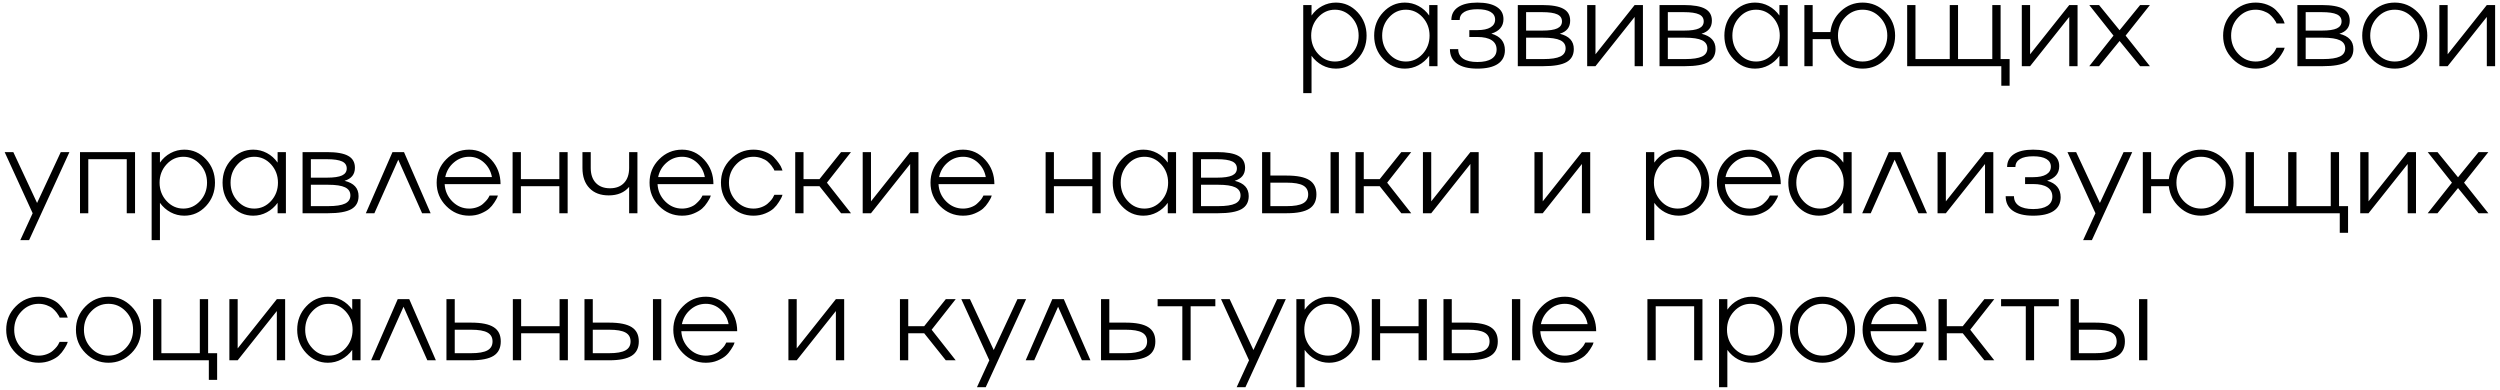 <?xml version="1.0" encoding="UTF-8"?> <svg xmlns="http://www.w3.org/2000/svg" width="340" height="53" viewBox="0 0 340 53" fill="none"><path d="M181.681 0.353C182.834 0.353 183.819 0.792 184.636 1.669C185.448 2.546 185.854 3.604 185.854 4.843C185.854 6.083 185.448 7.141 184.636 8.018C183.819 8.894 182.834 9.333 181.681 9.333C181.021 9.333 180.401 9.179 179.822 8.87C179.248 8.562 178.764 8.134 178.369 7.587V12.662H177.24V0.686H178.369V2.115C178.758 1.558 179.243 1.125 179.822 0.816C180.401 0.508 181.021 0.353 181.681 0.353ZM178.32 4.843C178.32 5.817 178.637 6.648 179.27 7.336C179.903 8.023 180.664 8.367 181.551 8.367C182.434 8.367 183.191 8.023 183.825 7.336C184.458 6.648 184.774 5.817 184.774 4.843C184.774 3.869 184.458 3.038 183.825 2.351C183.191 1.663 182.434 1.32 181.551 1.32C180.664 1.32 179.903 1.663 179.27 2.351C178.637 3.038 178.32 3.869 178.32 4.843ZM194.372 2.115V0.686H195.5V9H194.372V7.587C193.977 8.134 193.489 8.562 192.91 8.87C192.337 9.179 191.719 9.333 191.059 9.333C189.906 9.333 188.924 8.894 188.112 8.018C187.295 7.146 186.886 6.088 186.886 4.843C186.886 3.598 187.295 2.54 188.112 1.669C188.929 0.792 189.912 0.353 191.059 0.353C191.719 0.353 192.339 0.508 192.918 0.816C193.498 1.125 193.982 1.558 194.372 2.115ZM188.924 7.336C189.546 8.023 190.304 8.367 191.197 8.367C192.085 8.367 192.845 8.023 193.479 7.336C194.106 6.643 194.42 5.812 194.42 4.843C194.42 3.874 194.106 3.043 193.479 2.351C192.845 1.663 192.085 1.32 191.197 1.32C190.304 1.32 189.546 1.663 188.924 2.351C188.291 3.038 187.974 3.869 187.974 4.843C187.974 5.817 188.291 6.648 188.924 7.336ZM202.824 4.575C204.053 4.932 204.667 5.682 204.667 6.824C204.667 7.636 204.348 8.258 203.709 8.691C203.07 9.119 202.142 9.333 200.924 9.333C199.717 9.333 198.792 9.106 198.148 8.651C197.509 8.196 197.19 7.541 197.19 6.686H198.318C198.318 7.249 198.543 7.682 198.992 7.985C199.441 8.283 200.088 8.432 200.932 8.432C201.771 8.432 202.415 8.286 202.865 7.993C203.314 7.701 203.539 7.282 203.539 6.735C203.539 6.183 203.314 5.761 202.865 5.468C202.415 5.176 201.769 5.03 200.924 5.03H199.828V4.096H200.924C201.698 4.096 202.294 3.972 202.71 3.723C203.127 3.474 203.336 3.122 203.336 2.667C203.336 2.213 203.13 1.864 202.719 1.62C202.307 1.376 201.712 1.255 200.932 1.255C200.148 1.255 199.549 1.379 199.138 1.628C198.721 1.882 198.513 2.245 198.513 2.716H197.384C197.384 1.964 197.69 1.382 198.302 0.97C198.913 0.559 199.788 0.353 200.924 0.353C202.066 0.353 202.943 0.548 203.555 0.938C204.166 1.322 204.472 1.877 204.472 2.602C204.472 3.577 203.923 4.234 202.824 4.575ZM212.129 4.591C213.406 4.9 214.042 5.593 214.037 6.67C214.037 7.482 213.707 8.074 213.046 8.448C212.386 8.816 211.336 9 209.896 9H206.421V0.686H209.734C211.055 0.686 212.018 0.857 212.624 1.198C213.236 1.533 213.542 2.072 213.542 2.813C213.542 3.712 213.071 4.305 212.129 4.591ZM209.734 1.652H207.55V4.161H209.734C210.676 4.161 211.36 4.061 211.788 3.861C212.216 3.66 212.429 3.344 212.429 2.911C212.429 2.467 212.216 2.148 211.788 1.953C211.36 1.753 210.676 1.652 209.734 1.652ZM207.55 8.034H209.896C210.952 8.034 211.72 7.917 212.202 7.685C212.684 7.452 212.925 7.081 212.925 6.572C212.925 6.074 212.684 5.709 212.202 5.476C211.72 5.244 210.952 5.127 209.896 5.127H207.55V8.034ZM216.985 7.384L222.311 0.686H223.439V9H222.311V2.302L216.985 9H215.856V0.686H216.985V7.384ZM231.404 4.591C232.682 4.9 233.318 5.593 233.312 6.67C233.312 7.482 232.982 8.074 232.322 8.448C231.662 8.816 230.611 9 229.172 9H225.697V0.686H229.009C230.33 0.686 231.293 0.857 231.9 1.198C232.511 1.533 232.817 2.072 232.817 2.813C232.817 3.712 232.346 4.305 231.404 4.591ZM229.009 1.652H226.825V4.161H229.009C229.951 4.161 230.636 4.061 231.063 3.861C231.491 3.66 231.705 3.344 231.705 2.911C231.705 2.467 231.491 2.148 231.063 1.953C230.636 1.753 229.951 1.652 229.009 1.652ZM226.825 8.034H229.172C230.227 8.034 230.996 7.917 231.477 7.685C231.959 7.452 232.2 7.081 232.2 6.572C232.2 6.074 231.959 5.709 231.477 5.476C230.996 5.244 230.227 5.127 229.172 5.127H226.825V8.034ZM242 2.115V0.686H243.129V9H242V7.587C241.605 8.134 241.118 8.562 240.539 8.87C239.965 9.179 239.348 9.333 238.688 9.333C237.535 9.333 236.552 8.894 235.741 8.018C234.923 7.146 234.515 6.088 234.515 4.843C234.515 3.598 234.923 2.54 235.741 1.669C236.558 0.792 237.54 0.353 238.688 0.353C239.348 0.353 239.968 0.508 240.547 0.816C241.126 1.125 241.61 1.558 242 2.115ZM236.552 7.336C237.175 8.023 237.933 8.367 238.826 8.367C239.713 8.367 240.474 8.023 241.107 7.336C241.735 6.643 242.049 5.812 242.049 4.843C242.049 3.874 241.735 3.043 241.107 2.351C240.474 1.663 239.713 1.32 238.826 1.32C237.933 1.32 237.175 1.663 236.552 2.351C235.919 3.038 235.603 3.869 235.603 4.843C235.603 5.817 235.919 6.648 236.552 7.336ZM253.31 0.353C254.528 0.353 255.57 0.792 256.436 1.669C257.302 2.54 257.735 3.598 257.735 4.843C257.735 6.088 257.302 7.146 256.436 8.018C255.57 8.894 254.528 9.333 253.31 9.333C252.185 9.333 251.205 8.946 250.371 8.172C249.532 7.403 249.053 6.453 248.934 5.322H246.523V9H245.395V0.686H246.523V4.364H248.934C249.059 3.227 249.538 2.275 250.371 1.506C251.194 0.738 252.174 0.353 253.31 0.353ZM249.965 4.843C249.965 5.817 250.293 6.648 250.948 7.336C251.603 8.023 252.39 8.367 253.31 8.367C254.236 8.367 255.026 8.023 255.681 7.336C256.341 6.643 256.672 5.812 256.672 4.843C256.672 3.874 256.341 3.043 255.681 2.351C255.026 1.663 254.236 1.32 253.31 1.32C252.39 1.32 251.603 1.663 250.948 2.351C250.293 3.038 249.965 3.869 249.965 4.843ZM272.082 0.686V8.034H273.308V11.663H272.179V9H259.376V0.686H260.504V8.034H265.165V0.686H266.293V8.034H270.953V0.686H272.082ZM276.093 7.384L281.419 0.686H282.548V9H281.419V2.302L276.093 9H274.965V0.686H276.093V7.384ZM291.057 0.686H292.389L289.084 4.843L292.389 9H291.057L288.264 5.574L285.471 9H284.14L287.436 4.843L284.14 0.686H285.471L288.264 4.112L291.057 0.686ZM306.769 8.367C307.142 8.367 307.5 8.304 307.841 8.18C308.182 8.056 308.46 7.899 308.677 7.709C309.115 7.325 309.394 6.978 309.513 6.67L309.611 6.491H310.715C310.666 6.637 310.631 6.738 310.609 6.792C310.555 6.922 310.425 7.149 310.22 7.474C310.025 7.793 309.789 8.083 309.513 8.342C309.243 8.597 308.866 8.824 308.385 9.024C307.892 9.23 307.354 9.333 306.769 9.333C305.551 9.333 304.509 8.894 303.643 8.018C302.777 7.146 302.344 6.088 302.344 4.843C302.344 3.598 302.777 2.54 303.643 1.669C304.509 0.792 305.551 0.353 306.769 0.353C307.332 0.353 307.857 0.448 308.344 0.638C308.831 0.827 309.221 1.068 309.513 1.36C309.784 1.636 310.017 1.915 310.211 2.196C310.412 2.472 310.544 2.711 310.609 2.911L310.715 3.195H309.611C309.611 3.19 309.6 3.163 309.578 3.114C309.556 3.065 309.538 3.022 309.521 2.984C309.478 2.897 309.378 2.748 309.221 2.537C309.059 2.326 308.877 2.134 308.677 1.961C308.466 1.782 308.187 1.631 307.841 1.506C307.494 1.382 307.137 1.32 306.769 1.32C305.849 1.32 305.064 1.663 304.415 2.351C303.76 3.038 303.432 3.869 303.432 4.843C303.432 5.817 303.76 6.648 304.415 7.336C305.064 8.023 305.849 8.367 306.769 8.367ZM318.152 4.591C319.43 4.9 320.066 5.593 320.06 6.67C320.06 7.482 319.73 8.074 319.07 8.448C318.409 8.816 317.359 9 315.92 9H312.445V0.686H315.757C317.078 0.686 318.041 0.857 318.648 1.198C319.259 1.533 319.565 2.072 319.565 2.813C319.565 3.712 319.094 4.305 318.152 4.591ZM315.757 1.652H313.573V4.161H315.757C316.699 4.161 317.384 4.061 317.811 3.861C318.239 3.66 318.453 3.344 318.453 2.911C318.453 2.467 318.239 2.148 317.811 1.953C317.384 1.753 316.699 1.652 315.757 1.652ZM313.573 8.034H315.92C316.975 8.034 317.744 7.917 318.225 7.685C318.707 7.452 318.948 7.081 318.948 6.572C318.948 6.074 318.707 5.709 318.225 5.476C317.744 5.244 316.975 5.127 315.92 5.127H313.573V8.034ZM322.562 1.669C323.428 0.792 324.469 0.353 325.687 0.353C326.9 0.353 327.942 0.792 328.813 1.669C329.679 2.54 330.112 3.598 330.112 4.843C330.112 6.088 329.679 7.146 328.813 8.018C327.942 8.894 326.9 9.333 325.687 9.333C324.469 9.333 323.428 8.894 322.562 8.018C321.695 7.146 321.262 6.088 321.262 4.843C321.262 3.598 321.695 2.54 322.562 1.669ZM323.333 7.336C323.982 8.023 324.767 8.367 325.687 8.367C326.607 8.367 327.395 8.023 328.05 7.336C328.705 6.648 329.032 5.817 329.032 4.843C329.032 3.869 328.705 3.038 328.05 2.351C327.395 1.663 326.607 1.32 325.687 1.32C324.767 1.32 323.982 1.663 323.333 2.351C322.678 3.038 322.35 3.869 322.35 4.843C322.35 5.817 322.678 6.648 323.333 7.336ZM332.881 7.384L338.207 0.686H339.336V9H338.207V2.302L332.881 9H331.753V0.686H332.881V7.384ZM5.042 27.604L8.265 20.686H9.442L3.954 32.662H2.76L4.441 29L0.633 20.686H1.811L5.042 27.604ZM10.88 29V20.686H18.366V29H17.237V21.652H12.008V29H10.88ZM25.064 20.353C26.217 20.353 27.202 20.792 28.02 21.669C28.831 22.546 29.237 23.604 29.237 24.843C29.237 26.083 28.831 27.141 28.02 28.018C27.202 28.895 26.217 29.333 25.064 29.333C24.404 29.333 23.784 29.179 23.205 28.87C22.631 28.562 22.147 28.134 21.752 27.587V32.662H20.623V20.686H21.752V22.115C22.142 21.558 22.626 21.125 23.205 20.816C23.784 20.508 24.404 20.353 25.064 20.353ZM21.703 24.843C21.703 25.817 22.02 26.648 22.653 27.336C23.286 28.023 24.047 28.367 24.934 28.367C25.817 28.367 26.574 28.023 27.208 27.336C27.841 26.648 28.157 25.817 28.157 24.843C28.157 23.869 27.841 23.038 27.208 22.351C26.574 21.663 25.817 21.32 24.934 21.32C24.047 21.32 23.286 21.663 22.653 22.351C22.02 23.038 21.703 23.869 21.703 24.843ZM37.755 22.115V20.686H38.883V29H37.755V27.587C37.36 28.134 36.873 28.562 36.293 28.87C35.72 29.179 35.102 29.333 34.442 29.333C33.289 29.333 32.307 28.895 31.495 28.018C30.678 27.146 30.269 26.088 30.269 24.843C30.269 23.598 30.678 22.54 31.495 21.669C32.312 20.792 33.295 20.353 34.442 20.353C35.102 20.353 35.722 20.508 36.301 20.816C36.881 21.125 37.365 21.558 37.755 22.115ZM32.307 27.336C32.929 28.023 33.687 28.367 34.58 28.367C35.468 28.367 36.228 28.023 36.862 27.336C37.489 26.643 37.803 25.812 37.803 24.843C37.803 23.874 37.489 23.044 36.862 22.351C36.228 21.663 35.468 21.32 34.58 21.32C33.687 21.32 32.929 21.663 32.307 22.351C31.674 23.038 31.357 23.869 31.357 24.843C31.357 25.817 31.674 26.648 32.307 27.336ZM46.857 24.591C48.134 24.9 48.77 25.593 48.764 26.67C48.764 27.482 48.434 28.074 47.774 28.448C47.114 28.816 46.064 29 44.624 29H41.149V20.686H44.462C45.782 20.686 46.746 20.857 47.352 21.198C47.964 21.533 48.269 22.072 48.269 22.813C48.269 23.712 47.798 24.305 46.857 24.591ZM44.462 21.652H42.278V24.161H44.462C45.403 24.161 46.088 24.061 46.516 23.861C46.943 23.66 47.157 23.344 47.157 22.911C47.157 22.467 46.943 22.148 46.516 21.953C46.088 21.753 45.403 21.652 44.462 21.652ZM42.278 28.034H44.624C45.679 28.034 46.448 27.918 46.93 27.685C47.411 27.452 47.652 27.081 47.652 26.573C47.652 26.075 47.411 25.709 46.93 25.476C46.448 25.244 45.679 25.127 44.624 25.127H42.278V28.034ZM53.377 20.686H54.944L58.565 29H57.404L54.164 21.717L50.917 29H49.756L53.377 20.686ZM63.81 28.367C64.178 28.367 64.53 28.307 64.866 28.188C65.201 28.069 65.472 27.918 65.677 27.733C66.105 27.349 66.376 27.03 66.489 26.775L66.587 26.589H67.715C67.677 26.702 67.642 26.8 67.61 26.881C67.566 26.989 67.439 27.208 67.228 27.539C67.017 27.869 66.782 28.148 66.522 28.375C66.257 28.608 65.883 28.827 65.401 29.032C64.93 29.233 64.4 29.333 63.81 29.333C62.592 29.333 61.55 28.895 60.684 28.018C59.818 27.146 59.385 26.088 59.385 24.843C59.385 23.598 59.818 22.54 60.684 21.669C61.55 20.792 62.592 20.353 63.81 20.353C64.985 20.353 65.989 20.811 66.822 21.726C67.656 22.64 68.073 23.747 68.073 25.046H60.473C60.527 25.972 60.877 26.756 61.521 27.401C62.165 28.045 62.928 28.367 63.81 28.367ZM63.81 21.32C63.025 21.32 62.33 21.579 61.724 22.099C61.112 22.619 60.722 23.279 60.554 24.08H66.903C66.757 23.29 66.397 22.632 65.824 22.107C65.25 21.582 64.579 21.32 63.81 21.32ZM76.07 24.364V20.686H77.199V29H76.07V25.322H70.842V29H69.713V20.686H70.842V24.364H76.07ZM85.562 22.846V20.686H86.69V29H85.562V25.412C84.918 26.186 83.992 26.573 82.785 26.573C81.665 26.573 80.791 26.242 80.163 25.582C79.53 24.927 79.213 24.015 79.213 22.846V20.686H80.341V22.846C80.341 23.712 80.572 24.389 81.031 24.876C81.497 25.363 82.138 25.606 82.956 25.606C83.773 25.606 84.412 25.363 84.872 24.876C85.332 24.389 85.562 23.712 85.562 22.846ZM92.764 28.367C93.132 28.367 93.484 28.307 93.819 28.188C94.155 28.069 94.426 27.918 94.631 27.733C95.059 27.349 95.329 27.03 95.443 26.775L95.541 26.589H96.669C96.631 26.702 96.596 26.8 96.564 26.881C96.52 26.989 96.393 27.208 96.182 27.539C95.971 27.869 95.736 28.148 95.476 28.375C95.21 28.608 94.837 28.827 94.355 29.032C93.884 29.233 93.354 29.333 92.764 29.333C91.546 29.333 90.504 28.895 89.638 28.018C88.772 27.146 88.339 26.088 88.339 24.843C88.339 23.598 88.772 22.54 89.638 21.669C90.504 20.792 91.546 20.353 92.764 20.353C93.939 20.353 94.942 20.811 95.776 21.726C96.61 22.64 97.026 23.747 97.026 25.046H89.427C89.481 25.972 89.83 26.756 90.474 27.401C91.118 28.045 91.882 28.367 92.764 28.367ZM92.764 21.32C91.979 21.32 91.284 21.579 90.677 22.099C90.066 22.619 89.676 23.279 89.508 24.08H95.857C95.711 23.29 95.351 22.632 94.777 22.107C94.204 21.582 93.533 21.32 92.764 21.32ZM102.475 28.367C102.848 28.367 103.205 28.305 103.546 28.18C103.887 28.055 104.166 27.898 104.383 27.709C104.821 27.325 105.1 26.978 105.219 26.67L105.316 26.491H106.421C106.372 26.637 106.337 26.738 106.315 26.792C106.261 26.922 106.131 27.149 105.925 27.474C105.73 27.793 105.495 28.083 105.219 28.342C104.948 28.597 104.572 28.824 104.09 29.024C103.598 29.23 103.059 29.333 102.475 29.333C101.257 29.333 100.215 28.895 99.349 28.018C98.483 27.146 98.05 26.088 98.05 24.843C98.05 23.598 98.483 22.54 99.349 21.669C100.215 20.792 101.257 20.353 102.475 20.353C103.038 20.353 103.563 20.448 104.05 20.638C104.537 20.827 104.927 21.068 105.219 21.36C105.49 21.636 105.722 21.915 105.917 22.196C106.117 22.472 106.25 22.711 106.315 22.911L106.421 23.195H105.316C105.316 23.19 105.306 23.163 105.284 23.114C105.262 23.065 105.243 23.022 105.227 22.984C105.184 22.897 105.084 22.748 104.927 22.537C104.764 22.326 104.583 22.134 104.383 21.961C104.172 21.782 103.893 21.631 103.546 21.506C103.2 21.382 102.843 21.32 102.475 21.32C101.555 21.32 100.77 21.663 100.12 22.351C99.465 23.038 99.138 23.869 99.138 24.843C99.138 25.817 99.465 26.648 100.12 27.336C100.77 28.023 101.555 28.367 102.475 28.367ZM114.386 20.686H115.734L112.462 24.843L115.734 29H114.386L111.447 25.322H109.279V29H108.151V20.686H109.279V24.364H111.447L114.386 20.686ZM118.454 27.384L123.78 20.686H124.909V29H123.78V22.302L118.454 29H117.326V20.686H118.454V27.384ZM130.974 28.367C131.342 28.367 131.694 28.307 132.029 28.188C132.365 28.069 132.636 27.918 132.841 27.733C133.269 27.349 133.54 27.03 133.653 26.775L133.751 26.589H134.879C134.841 26.702 134.806 26.8 134.774 26.881C134.73 26.989 134.603 27.208 134.392 27.539C134.181 27.869 133.945 28.148 133.686 28.375C133.42 28.608 133.047 28.827 132.565 29.032C132.094 29.233 131.564 29.333 130.974 29.333C129.756 29.333 128.714 28.895 127.848 28.018C126.982 27.146 126.549 26.088 126.549 24.843C126.549 23.598 126.982 22.54 127.848 21.669C128.714 20.792 129.756 20.353 130.974 20.353C132.149 20.353 133.153 20.811 133.986 21.726C134.82 22.64 135.236 23.747 135.236 25.046H127.637C127.691 25.972 128.04 26.756 128.684 27.401C129.329 28.045 130.092 28.367 130.974 28.367ZM130.974 21.32C130.189 21.32 129.494 21.579 128.887 22.099C128.276 22.619 127.886 23.279 127.718 24.08H134.067C133.921 23.29 133.561 22.632 132.987 22.107C132.414 21.582 131.743 21.32 130.974 21.32ZM148.561 24.364V20.686H149.689V29H148.561V25.322H143.332V29H142.204V20.686H143.332V24.364H148.561ZM158.816 22.115V20.686H159.944V29H158.816V27.587C158.42 28.134 157.933 28.562 157.354 28.87C156.78 29.179 156.163 29.333 155.503 29.333C154.35 29.333 153.368 28.895 152.556 28.018C151.739 27.146 151.33 26.088 151.33 24.843C151.33 23.598 151.739 22.54 152.556 21.669C153.373 20.792 154.356 20.353 155.503 20.353C156.163 20.353 156.783 20.508 157.362 20.816C157.941 21.125 158.426 21.558 158.816 22.115ZM153.368 27.336C153.99 28.023 154.748 28.367 155.641 28.367C156.529 28.367 157.289 28.023 157.922 27.336C158.55 26.643 158.864 25.812 158.864 24.843C158.864 23.874 158.55 23.044 157.922 22.351C157.289 21.663 156.529 21.32 155.641 21.32C154.748 21.32 153.99 21.663 153.368 22.351C152.735 23.038 152.418 23.869 152.418 24.843C152.418 25.817 152.735 26.648 153.368 27.336ZM167.917 24.591C169.195 24.9 169.831 25.593 169.825 26.67C169.825 27.482 169.495 28.074 168.835 28.448C168.175 28.816 167.125 29 165.685 29H162.21V20.686H165.522C166.843 20.686 167.806 20.857 168.413 21.198C169.024 21.533 169.33 22.072 169.33 22.813C169.33 23.712 168.859 24.305 167.917 24.591ZM165.522 21.652H163.338V24.161H165.522C166.464 24.161 167.149 24.061 167.576 23.861C168.004 23.66 168.218 23.344 168.218 22.911C168.218 22.467 168.004 22.148 167.576 21.953C167.149 21.753 166.464 21.652 165.522 21.652ZM163.338 28.034H165.685C166.74 28.034 167.509 27.918 167.991 27.685C168.472 27.452 168.713 27.081 168.713 26.573C168.713 26.075 168.472 25.709 167.991 25.476C167.509 25.244 166.74 25.127 165.685 25.127H163.338V28.034ZM180.957 29V20.686H182.086V29H180.957ZM172.773 23.877H175.006C176.402 23.877 177.423 24.083 178.067 24.494C178.711 24.9 179.033 25.547 179.033 26.434C179.033 27.322 178.711 27.972 178.067 28.383C177.423 28.794 176.402 29 175.006 29H171.645V20.686H172.773V23.877ZM172.773 28.034H175.006C176.013 28.034 176.749 27.907 177.214 27.652C177.68 27.398 177.912 26.992 177.912 26.434C177.912 25.882 177.682 25.479 177.222 25.225C176.762 24.97 176.023 24.843 175.006 24.843H172.773V28.034ZM190.579 20.686H191.926L188.654 24.843L191.926 29H190.579L187.639 25.322H185.472V29H184.343V20.686H185.472V24.364H187.639L190.579 20.686ZM194.647 27.384L199.973 20.686H201.101V29H199.973V22.302L194.647 29H193.518V20.686H194.647V27.384ZM209.814 27.384L215.14 20.686H216.269V29H215.14V22.302L209.814 29H208.686V20.686H209.814V27.384ZM228.294 20.353C229.447 20.353 230.432 20.792 231.249 21.669C232.061 22.546 232.467 23.604 232.467 24.843C232.467 26.083 232.061 27.141 231.249 28.018C230.432 28.895 229.447 29.333 228.294 29.333C227.634 29.333 227.014 29.179 226.435 28.87C225.861 28.562 225.377 28.134 224.981 27.587V32.662H223.853V20.686H224.981V22.115C225.371 21.558 225.856 21.125 226.435 20.816C227.014 20.508 227.634 20.353 228.294 20.353ZM224.933 24.843C224.933 25.817 225.249 26.648 225.883 27.336C226.516 28.023 227.276 28.367 228.164 28.367C229.046 28.367 229.804 28.023 230.437 27.336C231.071 26.648 231.387 25.817 231.387 24.843C231.387 23.869 231.071 23.038 230.437 22.351C229.804 21.663 229.046 21.32 228.164 21.32C227.276 21.32 226.516 21.663 225.883 22.351C225.249 23.038 224.933 23.869 224.933 24.843ZM237.924 28.367C238.292 28.367 238.643 28.307 238.979 28.188C239.315 28.069 239.585 27.918 239.791 27.733C240.219 27.349 240.489 27.03 240.603 26.775L240.7 26.589H241.829C241.791 26.702 241.756 26.8 241.723 26.881C241.68 26.989 241.553 27.208 241.342 27.539C241.131 27.869 240.895 28.148 240.635 28.375C240.37 28.608 239.997 28.827 239.515 29.032C239.044 29.233 238.514 29.333 237.924 29.333C236.706 29.333 235.664 28.895 234.798 28.018C233.932 27.146 233.499 26.088 233.499 24.843C233.499 23.598 233.932 22.54 234.798 21.669C235.664 20.792 236.706 20.353 237.924 20.353C239.098 20.353 240.102 20.811 240.936 21.726C241.769 22.64 242.186 23.747 242.186 25.046H234.587C234.641 25.972 234.99 26.756 235.634 27.401C236.278 28.045 237.041 28.367 237.924 28.367ZM237.924 21.32C237.139 21.32 236.443 21.579 235.837 22.099C235.225 22.619 234.836 23.279 234.668 24.08H241.017C240.871 23.29 240.511 22.632 239.937 22.107C239.363 21.582 238.692 21.32 237.924 21.32ZM250.695 22.115V20.686H251.824V29H250.695V27.587C250.3 28.134 249.813 28.562 249.234 28.87C248.66 29.179 248.043 29.333 247.383 29.333C246.23 29.333 245.247 28.895 244.436 28.018C243.618 27.146 243.21 26.088 243.21 24.843C243.21 23.598 243.618 22.54 244.436 21.669C245.253 20.792 246.235 20.353 247.383 20.353C248.043 20.353 248.663 20.508 249.242 20.816C249.821 21.125 250.305 21.558 250.695 22.115ZM245.247 27.336C245.87 28.023 246.628 28.367 247.521 28.367C248.408 28.367 249.169 28.023 249.802 27.336C250.43 26.643 250.744 25.812 250.744 24.843C250.744 23.874 250.43 23.044 249.802 22.351C249.169 21.663 248.408 21.32 247.521 21.32C246.628 21.32 245.87 21.663 245.247 22.351C244.614 23.038 244.298 23.869 244.298 24.843C244.298 25.817 244.614 26.648 245.247 27.336ZM256.882 20.686H258.449L262.07 29H260.909L257.67 21.717L254.422 29H253.261L256.882 20.686ZM264.637 27.384L269.963 20.686H271.091V29H269.963V22.302L264.637 29H263.508V20.686H264.637V27.384ZM278.407 24.575C279.636 24.932 280.25 25.682 280.25 26.824C280.25 27.636 279.931 28.259 279.292 28.692C278.653 29.119 277.725 29.333 276.507 29.333C275.3 29.333 274.375 29.105 273.73 28.651C273.092 28.196 272.772 27.541 272.772 26.686H273.901C273.901 27.249 274.126 27.682 274.575 27.985C275.024 28.283 275.671 28.432 276.515 28.432C277.354 28.432 277.998 28.285 278.447 27.993C278.897 27.701 279.121 27.282 279.121 26.735C279.121 26.183 278.897 25.761 278.447 25.468C277.998 25.176 277.351 25.03 276.507 25.03H275.411V24.096H276.507C277.281 24.096 277.876 23.972 278.293 23.723C278.71 23.474 278.918 23.122 278.918 22.667C278.918 22.213 278.713 21.863 278.301 21.62C277.89 21.376 277.295 21.255 276.515 21.255C275.73 21.255 275.132 21.379 274.721 21.628C274.304 21.883 274.096 22.245 274.096 22.716H272.967C272.967 21.964 273.273 21.382 273.885 20.97C274.496 20.559 275.37 20.353 276.507 20.353C277.649 20.353 278.526 20.548 279.138 20.938C279.749 21.322 280.055 21.877 280.055 22.602C280.055 23.577 279.506 24.234 278.407 24.575ZM285.585 27.604L288.808 20.686H289.985L284.497 32.662H283.303L284.984 29L281.176 20.686H282.353L285.585 27.604ZM299.339 20.353C300.556 20.353 301.598 20.792 302.464 21.669C303.33 22.54 303.763 23.598 303.763 24.843C303.763 26.088 303.33 27.146 302.464 28.018C301.598 28.895 300.556 29.333 299.339 29.333C298.213 29.333 297.233 28.946 296.4 28.172C295.561 27.403 295.082 26.453 294.963 25.322H292.551V29H291.423V20.686H292.551V24.364H294.963C295.087 23.227 295.566 22.275 296.4 21.506C297.222 20.738 298.202 20.353 299.339 20.353ZM295.994 24.843C295.994 25.817 296.321 26.648 296.976 27.336C297.631 28.023 298.418 28.367 299.339 28.367C300.264 28.367 301.054 28.023 301.709 27.336C302.37 26.643 302.7 25.812 302.7 24.843C302.7 23.874 302.37 23.044 301.709 22.351C301.054 21.663 300.264 21.32 299.339 21.32C298.418 21.32 297.631 21.663 296.976 22.351C296.321 23.038 295.994 23.869 295.994 24.843ZM318.11 20.686V28.034H319.336V31.663H318.208V29H305.404V20.686H306.533V28.034H311.193V20.686H312.321V28.034H316.982V20.686H318.11ZM322.121 27.384L327.447 20.686H328.576V29H327.447V22.302L322.121 29H320.993V20.686H322.121V27.384ZM337.085 20.686H338.417L335.112 24.843L338.417 29H337.085L334.292 25.574L331.499 29H330.168L333.464 24.843L330.168 20.686H331.499L334.292 24.112L337.085 20.686ZM5.269 48.367C5.643 48.367 6 48.304 6.341 48.18C6.682 48.056 6.961 47.898 7.177 47.709C7.615 47.325 7.894 46.978 8.013 46.67L8.111 46.491H9.215C9.166 46.637 9.131 46.737 9.109 46.792C9.055 46.922 8.925 47.149 8.72 47.474C8.525 47.793 8.289 48.083 8.013 48.342C7.743 48.597 7.367 48.824 6.885 49.024C6.392 49.23 5.854 49.333 5.269 49.333C4.051 49.333 3.009 48.895 2.143 48.018C1.277 47.146 0.844 46.088 0.844 44.843C0.844 43.598 1.277 42.54 2.143 41.669C3.009 40.792 4.051 40.353 5.269 40.353C5.832 40.353 6.357 40.448 6.844 40.638C7.331 40.827 7.721 41.068 8.013 41.36C8.284 41.636 8.517 41.915 8.712 42.196C8.912 42.472 9.044 42.711 9.109 42.911L9.215 43.195H8.111C8.111 43.19 8.1 43.163 8.078 43.114C8.057 43.065 8.038 43.022 8.021 42.984C7.978 42.897 7.878 42.748 7.721 42.537C7.559 42.326 7.377 42.134 7.177 41.961C6.966 41.782 6.687 41.631 6.341 41.506C5.994 41.382 5.637 41.319 5.269 41.319C4.349 41.319 3.564 41.663 2.915 42.351C2.26 43.038 1.932 43.869 1.932 44.843C1.932 45.817 2.26 46.648 2.915 47.336C3.564 48.023 4.349 48.367 5.269 48.367ZM11.627 41.669C12.493 40.792 13.535 40.353 14.753 40.353C15.965 40.353 17.007 40.792 17.878 41.669C18.744 42.54 19.177 43.598 19.177 44.843C19.177 46.088 18.744 47.146 17.878 48.018C17.007 48.895 15.965 49.333 14.753 49.333C13.535 49.333 12.493 48.895 11.627 48.018C10.761 47.146 10.328 46.088 10.328 44.843C10.328 43.598 10.761 42.54 11.627 41.669ZM12.398 47.336C13.048 48.023 13.832 48.367 14.753 48.367C15.673 48.367 16.46 48.023 17.115 47.336C17.77 46.648 18.098 45.817 18.098 44.843C18.098 43.869 17.77 43.038 17.115 42.351C16.46 41.663 15.673 41.319 14.753 41.319C13.832 41.319 13.048 41.663 12.398 42.351C11.743 43.038 11.416 43.869 11.416 44.843C11.416 45.817 11.743 46.648 12.398 47.336ZM28.304 40.686V48.034H29.53V51.663H28.401V49H20.818V40.686H21.947V48.034H27.175V40.686H28.304ZM32.323 47.384L37.649 40.686H38.778V49H37.649V42.302L32.323 49H31.195V40.686H32.323V47.384ZM47.904 42.115V40.686H49.032V49H47.904V47.587C47.509 48.134 47.022 48.562 46.443 48.87C45.869 49.179 45.252 49.333 44.591 49.333C43.439 49.333 42.456 48.895 41.644 48.018C40.827 47.146 40.418 46.088 40.418 44.843C40.418 43.598 40.827 42.54 41.644 41.669C42.462 40.792 43.444 40.353 44.591 40.353C45.252 40.353 45.871 40.508 46.451 40.816C47.03 41.125 47.514 41.558 47.904 42.115ZM42.456 47.336C43.079 48.023 43.836 48.367 44.73 48.367C45.617 48.367 46.378 48.023 47.011 47.336C47.639 46.643 47.953 45.812 47.953 44.843C47.953 43.874 47.639 43.044 47.011 42.351C46.378 41.663 45.617 41.319 44.73 41.319C43.836 41.319 43.079 41.663 42.456 42.351C41.823 43.038 41.506 43.869 41.506 44.843C41.506 45.817 41.823 46.648 42.456 47.336ZM54.091 40.686H55.658L59.279 49H58.118L54.879 41.717L51.631 49H50.47L54.091 40.686ZM61.845 43.877H64.078C65.475 43.877 66.495 44.083 67.139 44.494C67.783 44.9 68.105 45.547 68.105 46.434C68.105 47.322 67.783 47.972 67.139 48.383C66.495 48.794 65.475 49 64.078 49H60.717V40.686H61.845V43.877ZM61.845 48.034H64.078C65.085 48.034 65.821 47.907 66.286 47.652C66.752 47.398 66.985 46.992 66.985 46.434C66.985 45.882 66.755 45.479 66.294 45.225C65.834 44.97 65.096 44.843 64.078 44.843H61.845V48.034ZM76.103 44.364V40.686H77.231V49H76.103V45.322H70.874V49H69.746V40.686H70.874V44.364H76.103ZM88.801 49V40.686H89.93V49H88.801ZM80.618 43.877H82.85C84.247 43.877 85.267 44.083 85.911 44.494C86.555 44.9 86.877 45.547 86.877 46.434C86.877 47.322 86.555 47.972 85.911 48.383C85.267 48.794 84.247 49 82.85 49H79.489V40.686H80.618V43.877ZM80.618 48.034H82.85C83.857 48.034 84.593 47.907 85.058 47.652C85.524 47.398 85.757 46.992 85.757 46.434C85.757 45.882 85.527 45.479 85.067 45.225C84.607 44.97 83.868 44.843 82.85 44.843H80.618V48.034ZM95.995 48.367C96.363 48.367 96.715 48.307 97.051 48.188C97.386 48.069 97.657 47.917 97.863 47.733C98.29 47.349 98.561 47.03 98.674 46.775L98.772 46.589H99.9C99.863 46.702 99.827 46.8 99.795 46.881C99.752 46.989 99.624 47.208 99.413 47.539C99.202 47.869 98.967 48.148 98.707 48.375C98.442 48.608 98.068 48.827 97.587 49.032C97.116 49.233 96.585 49.333 95.995 49.333C94.777 49.333 93.736 48.895 92.87 48.018C92.004 47.146 91.57 46.088 91.57 44.843C91.57 43.598 92.004 42.54 92.87 41.669C93.736 40.792 94.777 40.353 95.995 40.353C97.17 40.353 98.174 40.811 99.007 41.725C99.841 42.64 100.258 43.747 100.258 45.046H92.658C92.713 45.972 93.062 46.757 93.706 47.401C94.35 48.045 95.113 48.367 95.995 48.367ZM95.995 41.319C95.21 41.319 94.515 41.579 93.909 42.099C93.297 42.619 92.907 43.279 92.74 44.08H99.089C98.942 43.29 98.582 42.632 98.009 42.107C97.435 41.582 96.764 41.319 95.995 41.319ZM108.354 47.384L113.679 40.686H114.808V49H113.679V42.302L108.354 49H107.225V40.686H108.354V47.384ZM128.628 40.686H129.975L126.703 44.843L129.975 49H128.628L125.689 45.322H123.521V49H122.392V40.686H123.521V44.364H125.689L128.628 40.686ZM135.148 47.604L138.371 40.686H139.548L134.06 52.662H132.866L134.547 49L130.739 40.686H131.916L135.148 47.604ZM143.113 40.686H144.68L148.301 49H147.14L143.901 41.717L140.653 49H139.492L143.113 40.686ZM150.867 43.877H153.1C154.496 43.877 155.517 44.083 156.161 44.494C156.805 44.9 157.127 45.547 157.127 46.434C157.127 47.322 156.805 47.972 156.161 48.383C155.517 48.794 154.496 49 153.1 49H149.739V40.686H150.867V43.877ZM150.867 48.034H153.1C154.107 48.034 154.843 47.907 155.308 47.652C155.774 47.398 156.006 46.992 156.006 46.434C156.006 45.882 155.776 45.479 155.316 45.225C154.856 44.97 154.117 44.843 153.1 44.843H150.867V48.034ZM161.926 49H160.797V41.652H157.436V40.686H165.287V41.652H161.926V49ZM170.467 47.604L173.691 40.686H174.868L169.379 52.662H168.186L169.867 49L166.059 40.686H167.236L170.467 47.604ZM180.747 40.353C181.899 40.353 182.885 40.792 183.702 41.669C184.514 42.545 184.92 43.604 184.92 44.843C184.92 46.083 184.514 47.141 183.702 48.018C182.885 48.895 181.899 49.333 180.747 49.333C180.086 49.333 179.466 49.179 178.887 48.87C178.314 48.562 177.829 48.134 177.434 47.587V52.662H176.306V40.686H177.434V42.115C177.824 41.558 178.308 41.125 178.887 40.816C179.466 40.508 180.086 40.353 180.747 40.353ZM177.385 44.843C177.385 45.817 177.702 46.648 178.335 47.336C178.969 48.023 179.729 48.367 180.617 48.367C181.499 48.367 182.257 48.023 182.89 47.336C183.523 46.648 183.84 45.817 183.84 44.843C183.84 43.869 183.523 43.038 182.89 42.351C182.257 41.663 181.499 41.319 180.617 41.319C179.729 41.319 178.969 41.663 178.335 42.351C177.702 43.038 177.385 43.869 177.385 44.843ZM192.926 44.364V40.686H194.054V49H192.926V45.322H187.697V49H186.568V40.686H187.697V44.364H192.926ZM205.624 49V40.686H206.753V49H205.624ZM197.44 43.877H199.673C201.069 43.877 202.09 44.083 202.734 44.494C203.378 44.9 203.7 45.547 203.7 46.434C203.7 47.322 203.378 47.972 202.734 48.383C202.09 48.794 201.069 49 199.673 49H196.312V40.686H197.44V43.877ZM197.44 48.034H199.673C200.68 48.034 201.416 47.907 201.881 47.652C202.347 47.398 202.58 46.992 202.58 46.434C202.58 45.882 202.349 45.479 201.889 45.225C201.429 44.97 200.691 44.843 199.673 44.843H197.44V48.034ZM212.818 48.367C213.186 48.367 213.538 48.307 213.874 48.188C214.209 48.069 214.48 47.917 214.685 47.733C215.113 47.349 215.384 47.03 215.497 46.775L215.595 46.589H216.723C216.685 46.702 216.65 46.8 216.618 46.881C216.574 46.989 216.447 47.208 216.236 47.539C216.025 47.869 215.79 48.148 215.53 48.375C215.265 48.608 214.891 48.827 214.409 49.032C213.938 49.233 213.408 49.333 212.818 49.333C211.6 49.333 210.558 48.895 209.692 48.018C208.826 47.146 208.393 46.088 208.393 44.843C208.393 43.598 208.826 42.54 209.692 41.669C210.558 40.792 211.6 40.353 212.818 40.353C213.993 40.353 214.997 40.811 215.83 41.725C216.664 42.64 217.08 43.747 217.08 45.046H209.481C209.535 45.972 209.884 46.757 210.529 47.401C211.173 48.045 211.936 48.367 212.818 48.367ZM212.818 41.319C212.033 41.319 211.338 41.579 210.732 42.099C210.12 42.619 209.73 43.279 209.562 44.08H215.911C215.765 43.29 215.405 42.632 214.832 42.107C214.258 41.582 213.587 41.319 212.818 41.319ZM224.048 49V40.686H231.533V49H230.405V41.652H225.176V49H224.048ZM238.232 40.353C239.385 40.353 240.37 40.792 241.187 41.669C241.999 42.545 242.405 43.604 242.405 44.843C242.405 46.083 241.999 47.141 241.187 48.018C240.37 48.895 239.385 49.333 238.232 49.333C237.572 49.333 236.952 49.179 236.373 48.87C235.799 48.562 235.315 48.134 234.92 47.587V52.662H233.791V40.686H234.92V42.115C235.309 41.558 235.794 41.125 236.373 40.816C236.952 40.508 237.572 40.353 238.232 40.353ZM234.871 44.843C234.871 45.817 235.188 46.648 235.821 47.336C236.454 48.023 237.215 48.367 238.102 48.367C238.984 48.367 239.742 48.023 240.375 47.336C241.009 46.648 241.325 45.817 241.325 44.843C241.325 43.869 241.009 43.038 240.375 42.351C239.742 41.663 238.984 41.319 238.102 41.319C237.215 41.319 236.454 41.663 235.821 42.351C235.188 43.038 234.871 43.869 234.871 44.843ZM244.736 41.669C245.602 40.792 246.644 40.353 247.862 40.353C249.074 40.353 250.116 40.792 250.987 41.669C251.853 42.54 252.286 43.598 252.286 44.843C252.286 46.088 251.853 47.146 250.987 48.018C250.116 48.895 249.074 49.333 247.862 49.333C246.644 49.333 245.602 48.895 244.736 48.018C243.87 47.146 243.437 46.088 243.437 44.843C243.437 43.598 243.87 42.54 244.736 41.669ZM245.507 47.336C246.157 48.023 246.942 48.367 247.862 48.367C248.782 48.367 249.569 48.023 250.224 47.336C250.879 46.648 251.207 45.817 251.207 44.843C251.207 43.869 250.879 43.038 250.224 42.351C249.569 41.663 248.782 41.319 247.862 41.319C246.942 41.319 246.157 41.663 245.507 42.351C244.852 43.038 244.525 43.869 244.525 44.843C244.525 45.817 244.852 46.648 245.507 47.336ZM257.735 48.367C258.103 48.367 258.455 48.307 258.79 48.188C259.126 48.069 259.397 47.917 259.602 47.733C260.03 47.349 260.3 47.03 260.414 46.775L260.512 46.589H261.64C261.602 46.702 261.567 46.8 261.535 46.881C261.491 46.989 261.364 47.208 261.153 47.539C260.942 47.869 260.706 48.148 260.447 48.375C260.181 48.608 259.808 48.827 259.326 49.032C258.855 49.233 258.325 49.333 257.735 49.333C256.517 49.333 255.475 48.895 254.609 48.018C253.743 47.146 253.31 46.088 253.31 44.843C253.31 43.598 253.743 42.54 254.609 41.669C255.475 40.792 256.517 40.353 257.735 40.353C258.909 40.353 259.913 40.811 260.747 41.725C261.581 42.64 261.997 43.747 261.997 45.046H254.398C254.452 45.972 254.801 46.757 255.445 47.401C256.089 48.045 256.853 48.367 257.735 48.367ZM257.735 41.319C256.95 41.319 256.255 41.579 255.648 42.099C255.037 42.619 254.647 43.279 254.479 44.08H260.828C260.682 43.29 260.322 42.632 259.748 42.107C259.175 41.582 258.503 41.319 257.735 41.319ZM269.873 40.686H271.221L267.949 44.843L271.221 49H269.873L266.934 45.322H264.766V49H263.638V40.686H264.766V44.364H266.934L269.873 40.686ZM276.637 49H275.508V41.652H272.147V40.686H279.998V41.652H276.637V49ZM290.911 49V40.686H292.039V49H290.911ZM282.727 43.877H284.959C286.356 43.877 287.376 44.083 288.02 44.494C288.664 44.9 288.986 45.547 288.986 46.434C288.986 47.322 288.664 47.972 288.02 48.383C287.376 48.794 286.356 49 284.959 49H281.598V40.686H282.727V43.877ZM282.727 48.034H284.959C285.966 48.034 286.702 47.907 287.168 47.652C287.633 47.398 287.866 46.992 287.866 46.434C287.866 45.882 287.636 45.479 287.176 45.225C286.716 44.97 285.977 44.843 284.959 44.843H282.727V48.034Z" fill="black"></path></svg> 